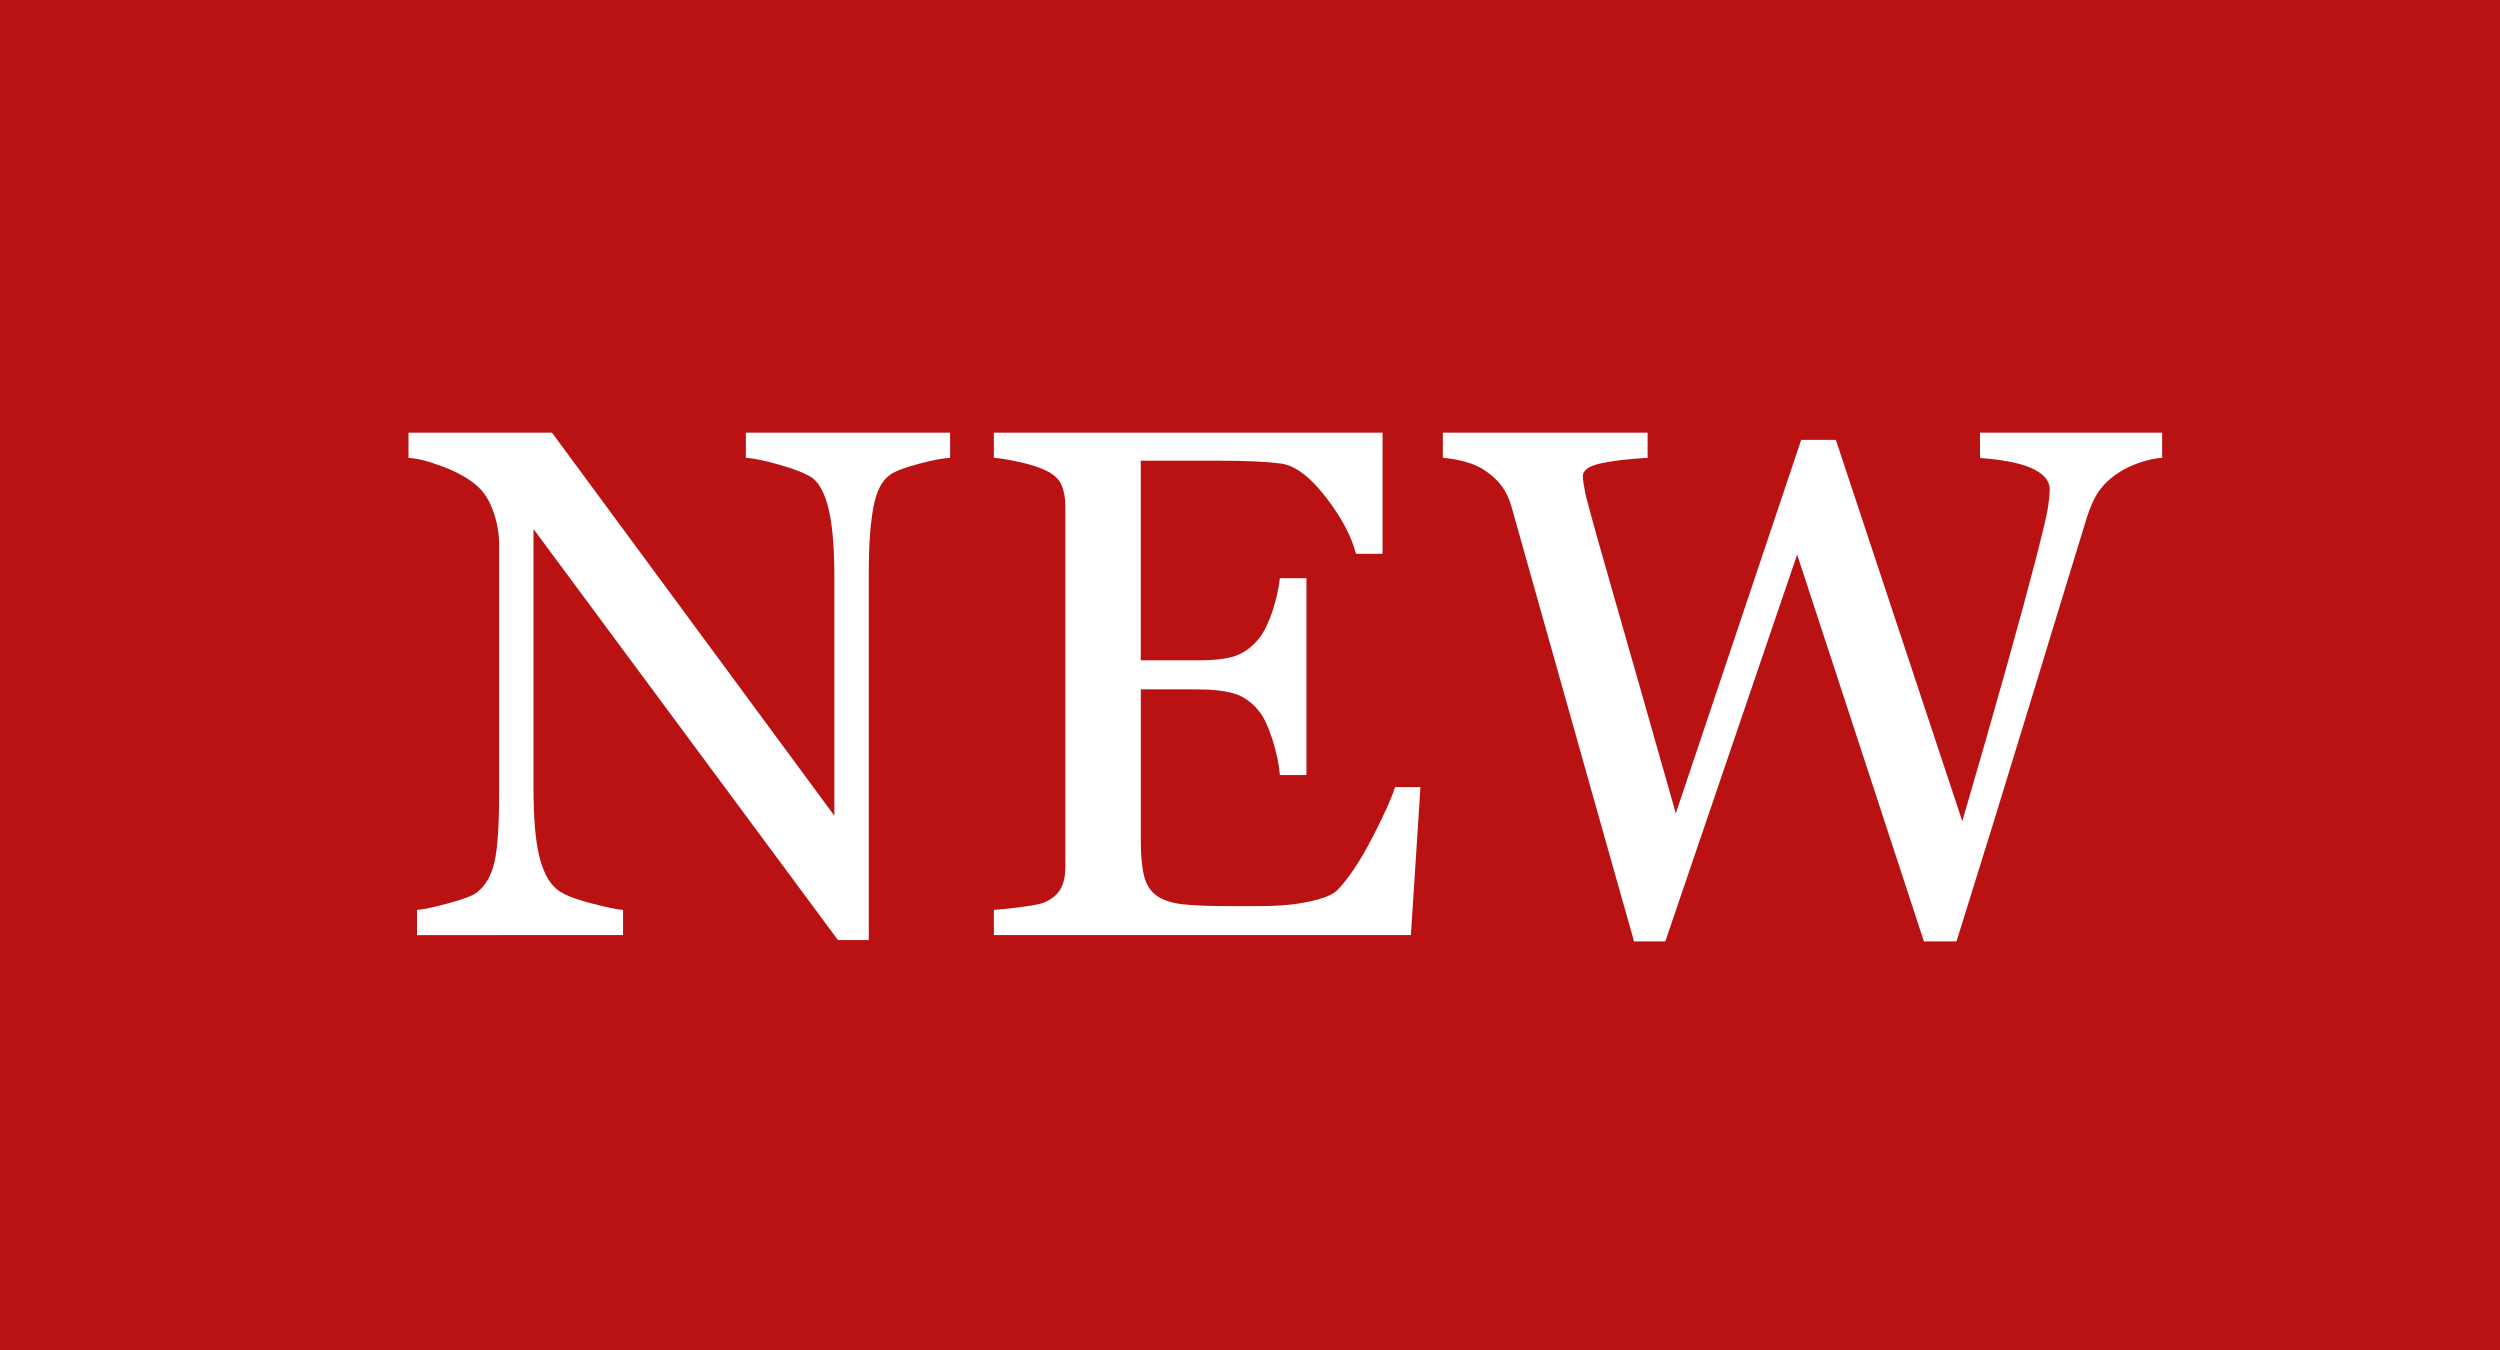 <?xml version="1.0" encoding="utf-8"?>
<!-- Generator: Adobe Illustrator 21.0.0, SVG Export Plug-In . SVG Version: 6.00 Build 0)  -->
<svg version="1.1" id="レイヤー_1" xmlns="http://www.w3.org/2000/svg" xmlns:xlink="http://www.w3.org/1999/xlink" x="0px"
	 y="0px" width="50px" height="27px" viewBox="0 0 50 27" style="enable-background:new 0 0 50 27;" xml:space="preserve">
<rect style="fill:#BA1212;" width="50" height="27"/>
<g>
	<path style="fill:#FFFFFF;" d="M19.002,9.157C18.87,9.162,18.667,9.2,18.394,9.271s-0.47,0.144-0.588,0.22
		c-0.17,0.118-0.284,0.344-0.343,0.68c-0.059,0.335-0.088,0.76-0.088,1.274v7.356h-0.616l-6.089-8.221v5.183
		c0,0.581,0.037,1.026,0.11,1.339c0.073,0.311,0.186,0.533,0.336,0.665c0.108,0.104,0.333,0.2,0.673,0.29s0.564,0.137,0.672,0.142
		v0.503H8.34v-0.503c0.127-0.009,0.342-0.056,0.645-0.138c0.302-0.082,0.491-0.157,0.566-0.223c0.165-0.133,0.278-0.334,0.34-0.605
		c0.061-0.271,0.092-0.735,0.092-1.392v-4.949c0-0.217-0.038-0.434-0.113-0.651c-0.076-0.217-0.177-0.384-0.305-0.502
		c-0.17-0.156-0.4-0.289-0.69-0.4C8.584,9.227,8.349,9.167,8.17,9.157V8.654h2.87l5.647,7.66v-4.779
		c0-0.585-0.038-1.035-0.113-1.349c-0.076-0.313-0.185-0.522-0.326-0.626c-0.132-0.089-0.348-0.177-0.647-0.262
		s-0.527-0.132-0.684-0.142V8.654h4.085V9.157z"/>
	<path style="fill:#FFFFFF;" d="M28.409,15.742l-0.191,2.959h-8.34v-0.503c0.142-0.009,0.331-0.029,0.566-0.06
		c0.236-0.031,0.389-0.063,0.46-0.096c0.151-0.071,0.256-0.163,0.315-0.276s0.088-0.257,0.088-0.432v-7.222
		c0-0.156-0.026-0.294-0.078-0.415c-0.052-0.12-0.16-0.218-0.325-0.293c-0.128-0.062-0.299-0.116-0.514-0.163
		s-0.386-0.076-0.513-0.085V8.654h7.774v2.422H27.12c-0.094-0.359-0.298-0.74-0.612-1.144c-0.314-0.404-0.612-0.625-0.896-0.662
		c-0.146-0.019-0.321-0.033-0.524-0.042s-0.434-0.014-0.694-0.014h-1.579v3.993h1.133c0.364,0,0.629-0.034,0.797-0.103
		s0.315-0.183,0.442-0.344c0.104-0.137,0.192-0.319,0.266-0.548s0.122-0.445,0.145-0.648h0.531v3.937h-0.531
		c-0.019-0.227-0.07-0.466-0.152-0.719s-0.168-0.436-0.258-0.549c-0.146-0.184-0.313-0.304-0.499-0.36s-0.433-0.086-0.74-0.086
		h-1.133v3.012c0,0.302,0.021,0.539,0.064,0.714s0.125,0.306,0.248,0.396c0.123,0.09,0.291,0.147,0.503,0.174
		c0.212,0.025,0.515,0.039,0.906,0.039c0.156,0,0.361,0,0.616,0s0.469-0.01,0.644-0.029c0.179-0.019,0.365-0.053,0.556-0.102
		c0.191-0.051,0.327-0.117,0.407-0.202c0.217-0.227,0.445-0.57,0.683-1.03c0.238-0.461,0.391-0.799,0.457-1.016H28.409z"/>
	<path style="fill:#FFFFFF;" d="M43.244,9.157c-0.117,0.005-0.254,0.032-0.41,0.082c-0.156,0.049-0.299,0.114-0.432,0.195
		c-0.166,0.104-0.299,0.223-0.4,0.357c-0.102,0.134-0.189,0.322-0.266,0.563c-0.334,1.091-0.725,2.364-1.168,3.82
		c-0.443,1.455-0.922,3.008-1.438,4.654h-0.652l-2.535-7.737l-2.637,7.737h-0.625c-0.468-1.651-0.951-3.366-1.451-5.143
		c-0.501-1.778-0.836-2.968-1.006-3.572c-0.042-0.146-0.105-0.276-0.188-0.39s-0.194-0.217-0.336-0.312
		c-0.118-0.08-0.256-0.141-0.415-0.181s-0.301-0.065-0.428-0.074V8.654h4.095v0.503c-0.359,0.019-0.664,0.054-0.916,0.106
		c-0.253,0.052-0.379,0.139-0.379,0.262c0,0.047,0.007,0.11,0.021,0.188c0.014,0.078,0.025,0.141,0.035,0.188
		c0.107,0.416,0.3,1.103,0.576,2.061c0.275,0.958,0.685,2.393,1.227,4.305l2.508-7.47h0.693l2.529,7.628
		c0.342-1.172,0.635-2.197,0.881-3.074c0.246-0.876,0.449-1.627,0.611-2.251c0.113-0.439,0.184-0.741,0.213-0.904
		c0.027-0.163,0.043-0.301,0.043-0.414c0-0.161-0.111-0.295-0.33-0.403c-0.219-0.109-0.574-0.182-1.064-0.22V8.654h3.643V9.157z"/>
</g>
</svg>

